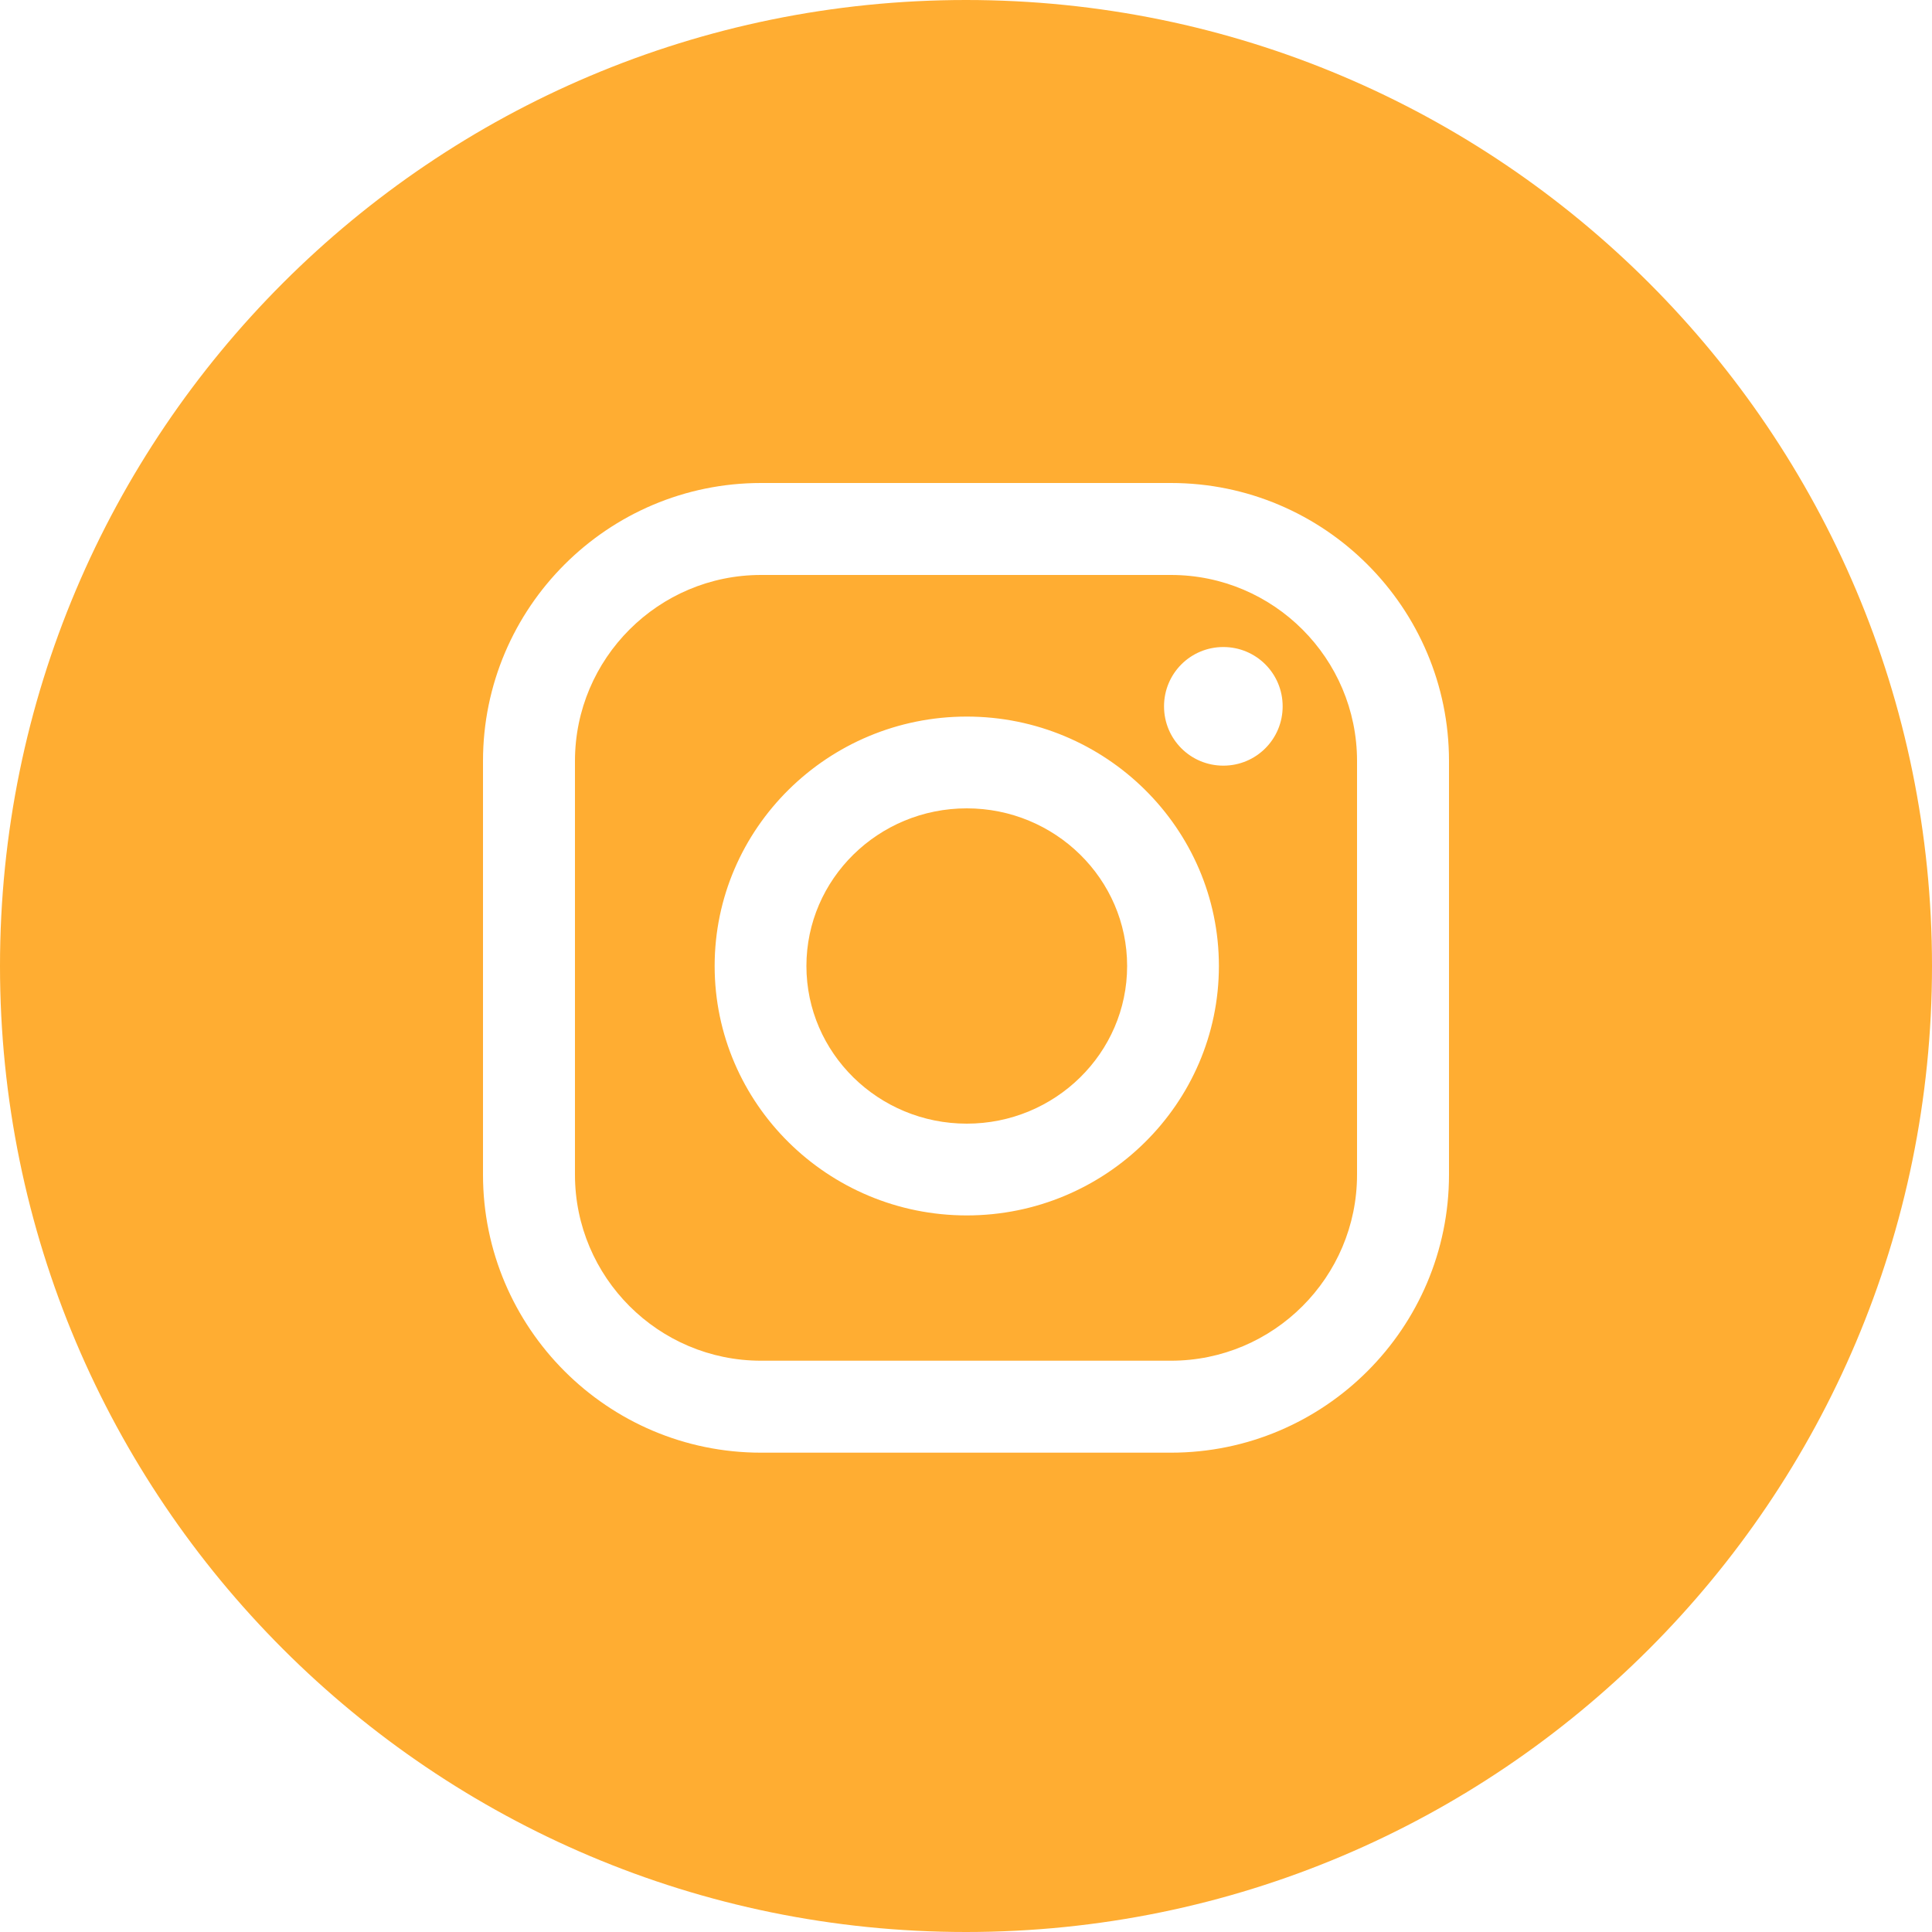 <?xml version="1.0" encoding="UTF-8"?> <svg xmlns="http://www.w3.org/2000/svg" id="_Слой_2" viewBox="0 0 100 100"> <defs> <style>.cls-1{fill:#ffad32;fill-rule:evenodd;}</style> </defs> <g id="_Слой_1-2"> <path class="cls-1" d="m50,100c27.61,0,50-22.39,50-50S77.61,0,50,0,0,22.39,0,50s22.39,50,50,50Zm-25-60.61c0-7.94,6.46-14.39,14.39-14.39h21.22c7.94,0,14.39,6.46,14.39,14.39v21.41c0,7.94-6.46,14.39-14.39,14.39h-21.22c-7.94,0-14.39-6.46-14.39-14.39v-21.41Zm35.61,31.04c5.31,0,9.63-4.32,9.63-9.63v-21.41c0-5.31-4.32-9.63-9.63-9.63h-21.22c-5.31,0-9.63,4.32-9.63,9.63v21.41c0,5.31,4.32,9.63,9.63,9.63h21.22Zm-23.62-20.43c0-7.12,5.86-12.91,13.05-12.91s13.05,5.79,13.05,12.91-5.86,12.91-13.05,12.91-13.05-5.79-13.05-12.91Zm4.75,0c0,4.5,3.72,8.16,8.3,8.16s8.3-3.66,8.3-8.16-3.72-8.16-8.3-8.16-8.3,3.66-8.3,8.16Zm21.58-10.37c1.7,0,3.07-1.37,3.07-3.07s-1.37-3.07-3.07-3.07-3.07,1.37-3.07,3.07,1.37,3.07,3.07,3.07Z"></path> </g> </svg> 